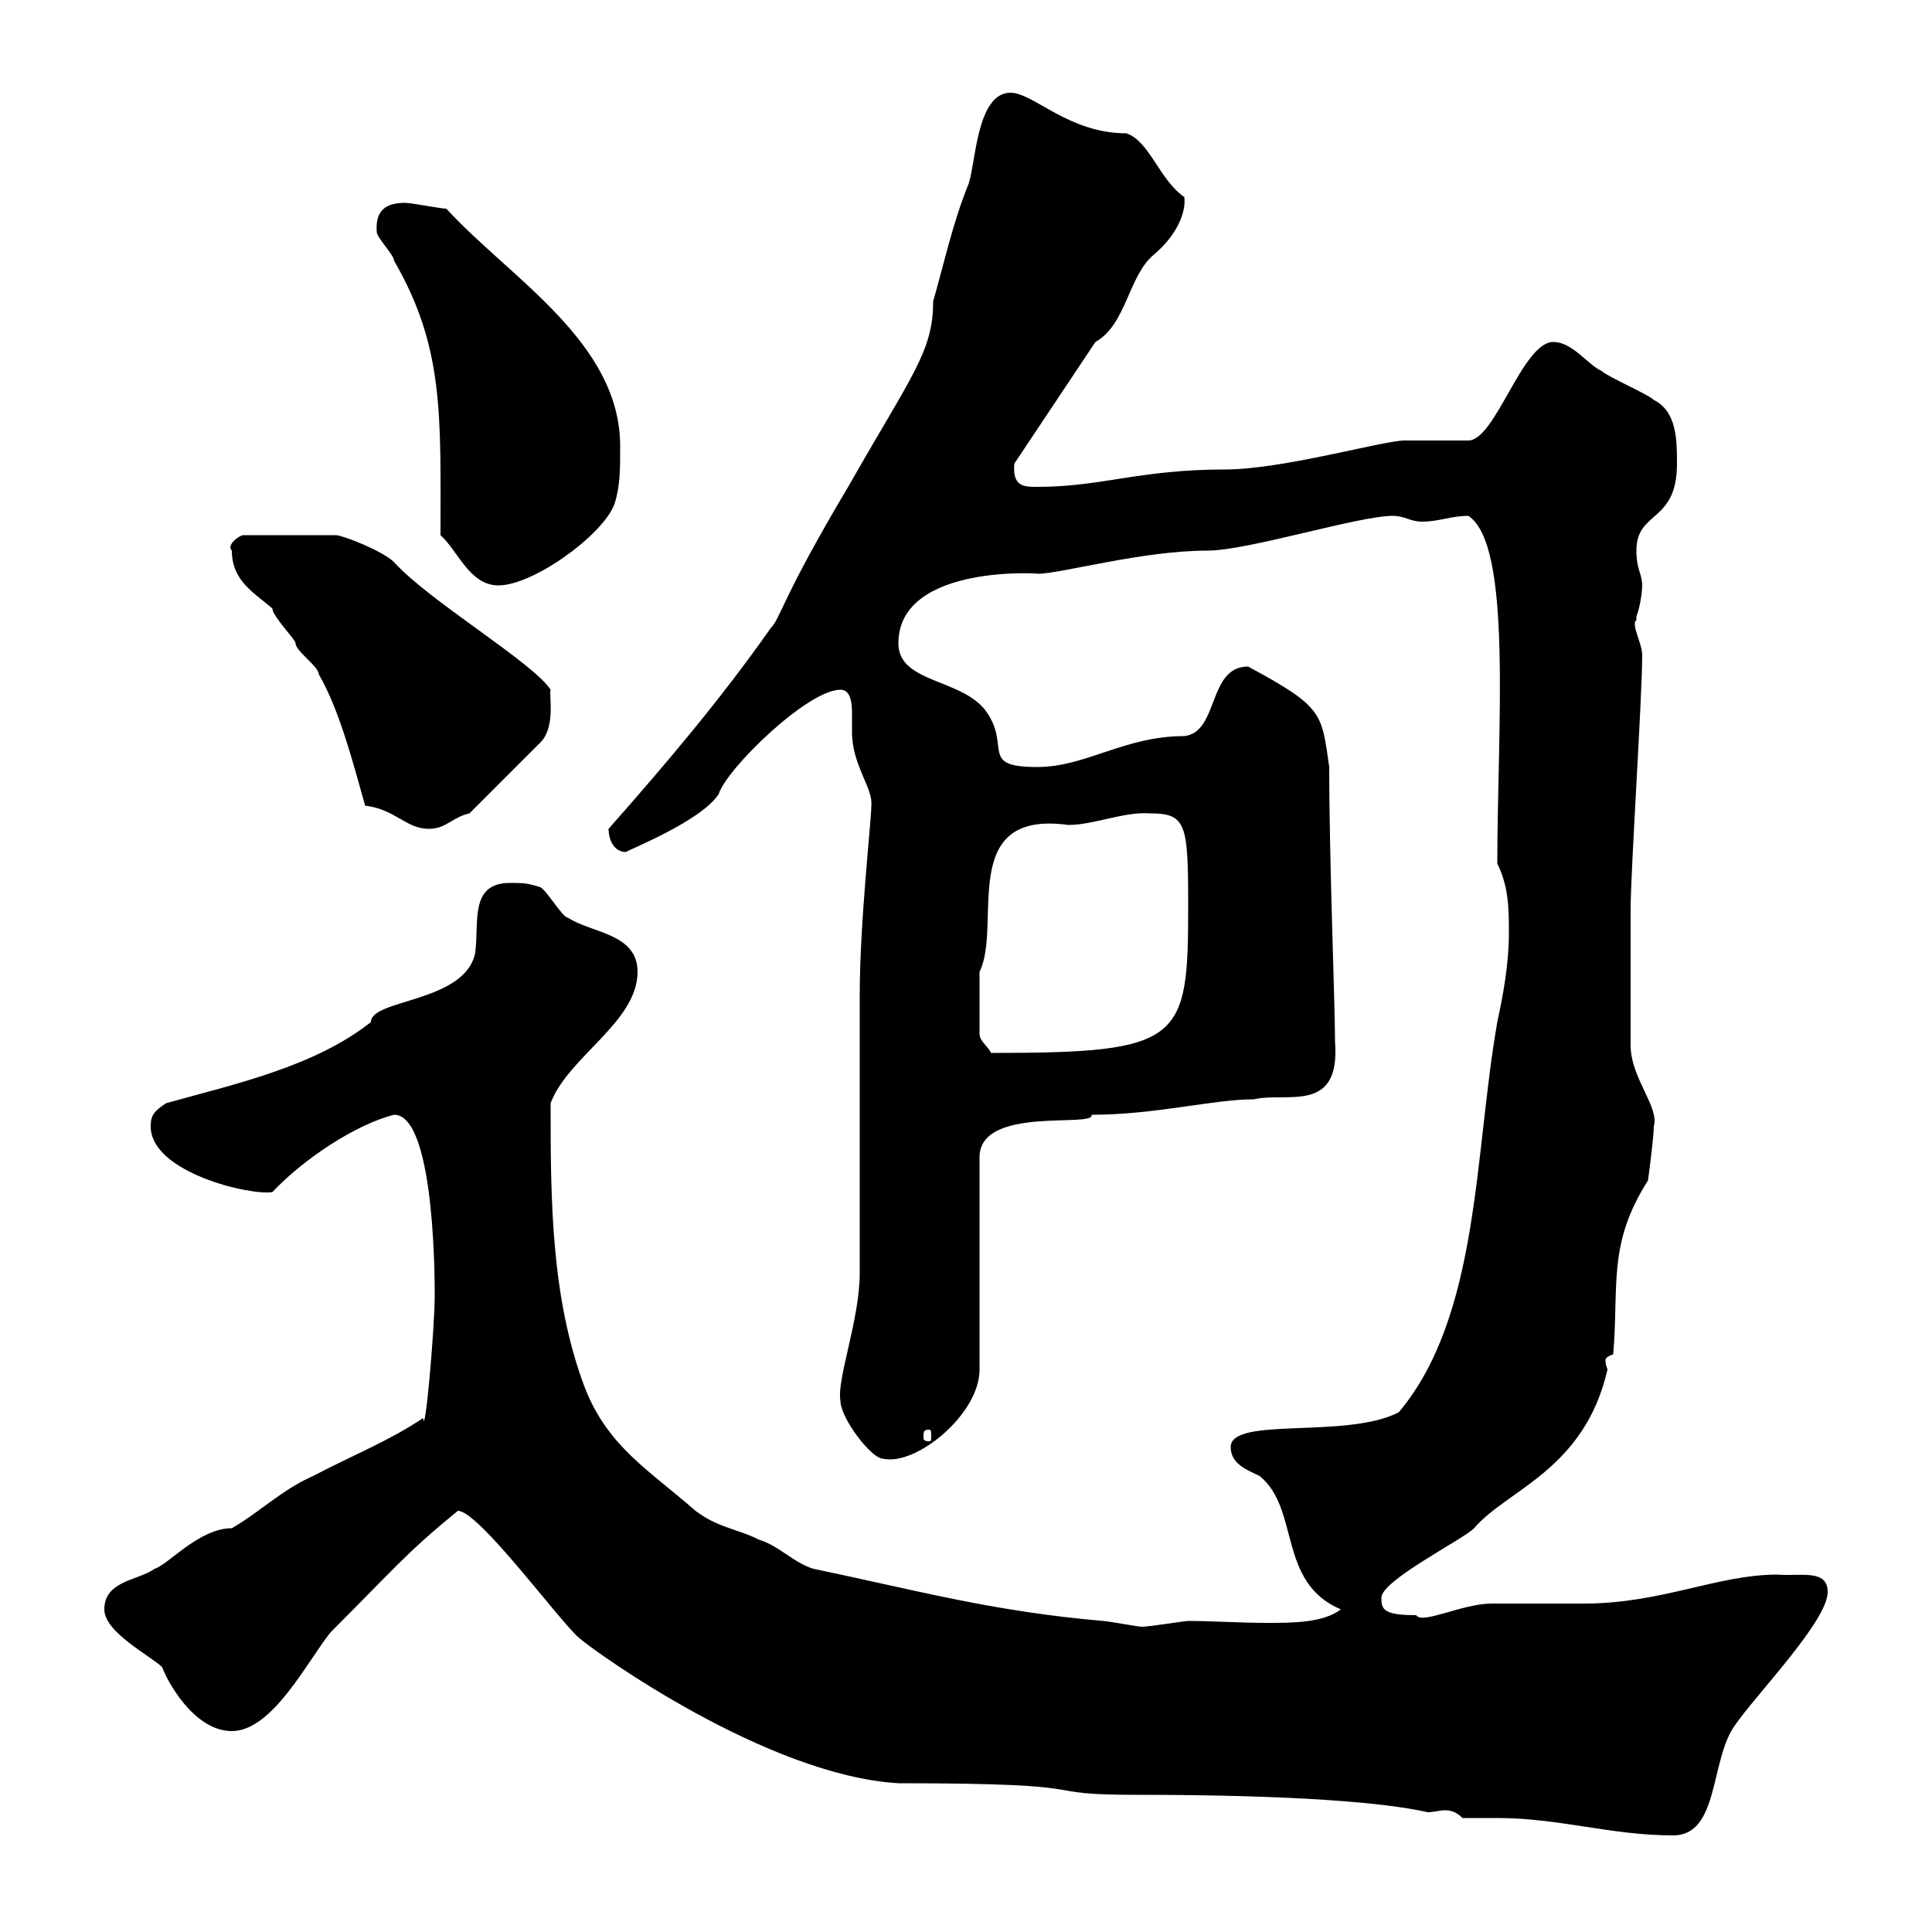 <svg xmlns="http://www.w3.org/2000/svg" xmlns:xlink="http://www.w3.org/1999/xlink" width="300" height="300"><path d="M227.10 282.30C228.90 282.30 230.70 282.30 232.50 282.30C242.10 282.30 250.20 285 259.80 285C267 285 265.50 273.30 269.40 267.90C272.70 263.10 283.80 251.70 283.80 247.20C283.80 243.60 279.60 244.80 276 244.50C266.70 244.50 258 249 246 249C244.20 249 233.40 249 231.60 249C227.10 249 220.80 252.30 219.90 250.80C214.80 250.80 214.50 249.90 214.50 248.10C214.50 245.40 227.10 239.10 228.90 237.30C234 231.30 246 228.30 249.60 212.70C249.60 212.40 249.30 212.10 249.30 211.20C249.30 210.90 249.60 210.60 250.50 210.30C251.40 199.50 249.60 193.20 255.90 183.30C255.90 183.30 256.80 176.70 256.80 174.90C257.70 171.90 253.20 167.40 253.20 162.30C253.20 158.70 253.20 146.40 253.20 141.30C253.20 135.30 255 108.30 255 101.70C255 99.90 253.20 96.90 254.10 96.30C254.10 96.30 254.10 95.70 254.10 95.70C254.70 94.20 255 91.80 255 90.90C255 89.10 254.10 88.50 254.10 85.50C254.10 79.20 260.40 81.30 260.40 72C260.40 68.40 260.40 63.90 256.80 62.10C255.90 61.20 249.60 58.50 248.70 57.60C246.60 56.70 244.20 53.10 241.20 53.10C236.40 53.10 232.20 68.40 228 68.40C226.20 68.40 219.90 68.40 218.10 68.40C214.80 68.40 199.20 72.90 190.20 72.90C177 72.90 171 75.60 161.10 75.60C159 75.60 157.20 75.60 157.50 72L170.10 53.10C174.90 50.40 175.20 42.90 179.10 39.60C182.70 36.60 184.20 33 183.90 30.60C180 27.90 178.50 21.90 174.90 20.70C165.90 20.70 160.50 14.40 156.90 14.40C151.50 14.40 151.50 26.10 150.30 28.80C147.90 34.80 146.70 40.50 144.90 46.80C144.90 54.60 141.60 58.20 131.70 75.60C121.50 92.70 121.20 96 119.70 97.50C111.90 108.60 103.50 118.50 94.50 128.70C94.50 130.50 95.40 132.30 97.20 132.30C97.50 132 108.90 127.50 111.60 123.30C112.80 119.40 125.40 107.10 130.50 107.10C132 107.10 132.30 108.90 132.30 110.70C132.30 111.90 132.30 113.40 132.30 113.70C132.30 118.80 135.60 122.40 135.30 125.10C135.30 127.50 133.50 143.10 133.50 154.50C133.50 160.50 133.50 191.10 133.50 197.70C133.50 204.90 129.90 214.20 130.50 217.50C130.50 220.20 135.30 226.50 137.10 226.50C142.20 227.70 152.10 219.60 152.10 212.70L152.10 179.70C152.10 171.60 170.10 175.20 169.50 173.10C179.40 173.10 188.40 170.70 194.70 170.70C199.80 169.50 208.20 173.10 207.30 161.70C207.30 155.70 206.40 133.80 206.40 119.10C205.20 110.70 205.50 109.80 193.80 103.50C187.50 103.50 189.30 113.70 183.90 114.30C174.60 114.30 168.60 119.10 161.10 119.10C152.10 119.10 156.90 116.10 153.30 110.70C149.70 105.30 139.50 106.20 139.50 99.90C139.50 87.30 162.60 89.10 161.10 89.10C164.70 89.10 177.30 85.50 187.50 85.50C193.80 85.50 210.90 80.10 216.30 80.10C218.10 80.10 219 81 220.80 81C223.50 81 225.30 80.10 228 80.10C234.90 84.60 232.50 113.10 232.50 134.10C234.30 137.70 234.30 141.30 234.30 144.90C234.30 149.70 233.40 154.50 232.50 158.70C228.90 179.10 229.80 204.30 217.20 219.30C209.10 223.50 191.10 219.90 191.10 224.70C191.10 227.40 193.80 228.30 195.60 229.20C201.90 234.30 198.30 245.70 208.20 249.90C205.50 252 200.70 252 196.80 252C192.60 252 188.10 251.70 184.50 251.70C183.90 251.70 178.50 252.60 177.30 252.60C176.70 252.60 171.90 251.70 171.30 251.70C153.90 250.20 142.20 246.90 126.30 243.60C123.30 242.70 120.90 240 117.90 239.10C114.30 237.30 111.60 237.30 108 234.60C100.80 228.30 94.50 224.70 90.90 215.70C85.50 201.60 85.50 186 85.50 171.30C88.20 164.10 99 158.70 99 150.90C99 144.90 91.80 144.90 88.20 142.50C87.30 142.50 84.60 137.70 83.70 137.70C81.90 137.10 81 137.10 79.20 137.10C72.90 137.10 74.40 143.10 73.80 147.90C72.30 155.70 57.60 155.10 57.60 158.70C48.90 165.60 36.60 168.30 25.80 171.30C24 172.50 23.40 173.10 23.40 174.90C23.40 182.10 39 185.70 42.30 185.10C47.10 180 55.20 174.60 61.20 173.10C67.80 173.10 67.50 201.30 67.50 201.30C67.50 206.10 66 223.50 65.70 220.20C60.30 223.80 54.90 225.90 48.60 229.20C43.80 231.30 40.20 234.90 36 237.30C30.90 237.30 26.10 243 24 243.60C21.60 245.40 16.20 245.40 16.20 249.90C16.20 253.50 23.40 257.10 25.20 258.90C25.80 260.70 30 268.80 36 268.80C42.30 268.80 47.70 258 51.30 253.50C61.20 243.60 63 241.20 71.10 234.60C74.40 234.60 87.30 252.30 90 254.40C92.40 256.50 119.10 275.70 139.50 276.90C173.10 276.90 159.30 278.70 176.70 278.70C201 278.70 215.10 279.90 221.70 281.40C222.60 281.40 223.50 281.10 224.40 281.10C225.30 281.10 226.20 281.40 227.10 282.30ZM144.30 222C144.60 222 144.60 222.30 144.60 223.20C144.60 223.50 144.60 223.80 144.30 223.80C143.40 223.80 143.40 223.50 143.40 223.20C143.40 222.30 143.40 222 144.30 222ZM152.10 150.90C155.70 143.70 148.50 125.70 165.90 128.10C169.80 128.10 174.60 126 178.50 126.30C184.20 126.30 184.50 127.80 184.50 140.70C184.50 161.70 183.60 163.50 153.90 163.50C153.30 162.30 152.10 161.70 152.10 160.50ZM36 85.50C36 90.30 39.60 92.10 42.30 94.50C42.30 95.70 45.90 99.30 45.90 99.90C45.90 101.10 49.50 103.50 49.50 104.70C52.80 110.40 54.90 118.80 56.70 125.10C61.50 125.70 63 128.70 66.60 128.70C69.30 128.70 70.20 126.90 72.90 126.30L83.70 115.50C86.40 113.10 85.20 108 85.50 107.10C82.80 102.90 66.60 93.30 61.20 87.30C59.40 85.50 53.10 83.10 52.20 83.10L37.80 83.10C37.20 83.10 35.10 84.60 36 85.50ZM68.40 83.10C71.10 85.50 72.90 90.90 77.40 90.90C82.80 90.90 93.60 83.10 95.40 78.30C96.30 75.60 96.30 72.90 96.30 69.30C96.30 53.10 79.20 43.20 69.30 32.40C68.40 32.40 63.90 31.50 63 31.50C60.60 31.50 58.20 32.10 58.50 36C58.50 36.90 61.20 39.60 61.20 40.50C69 54 68.40 64.50 68.40 83.10Z"/></svg>